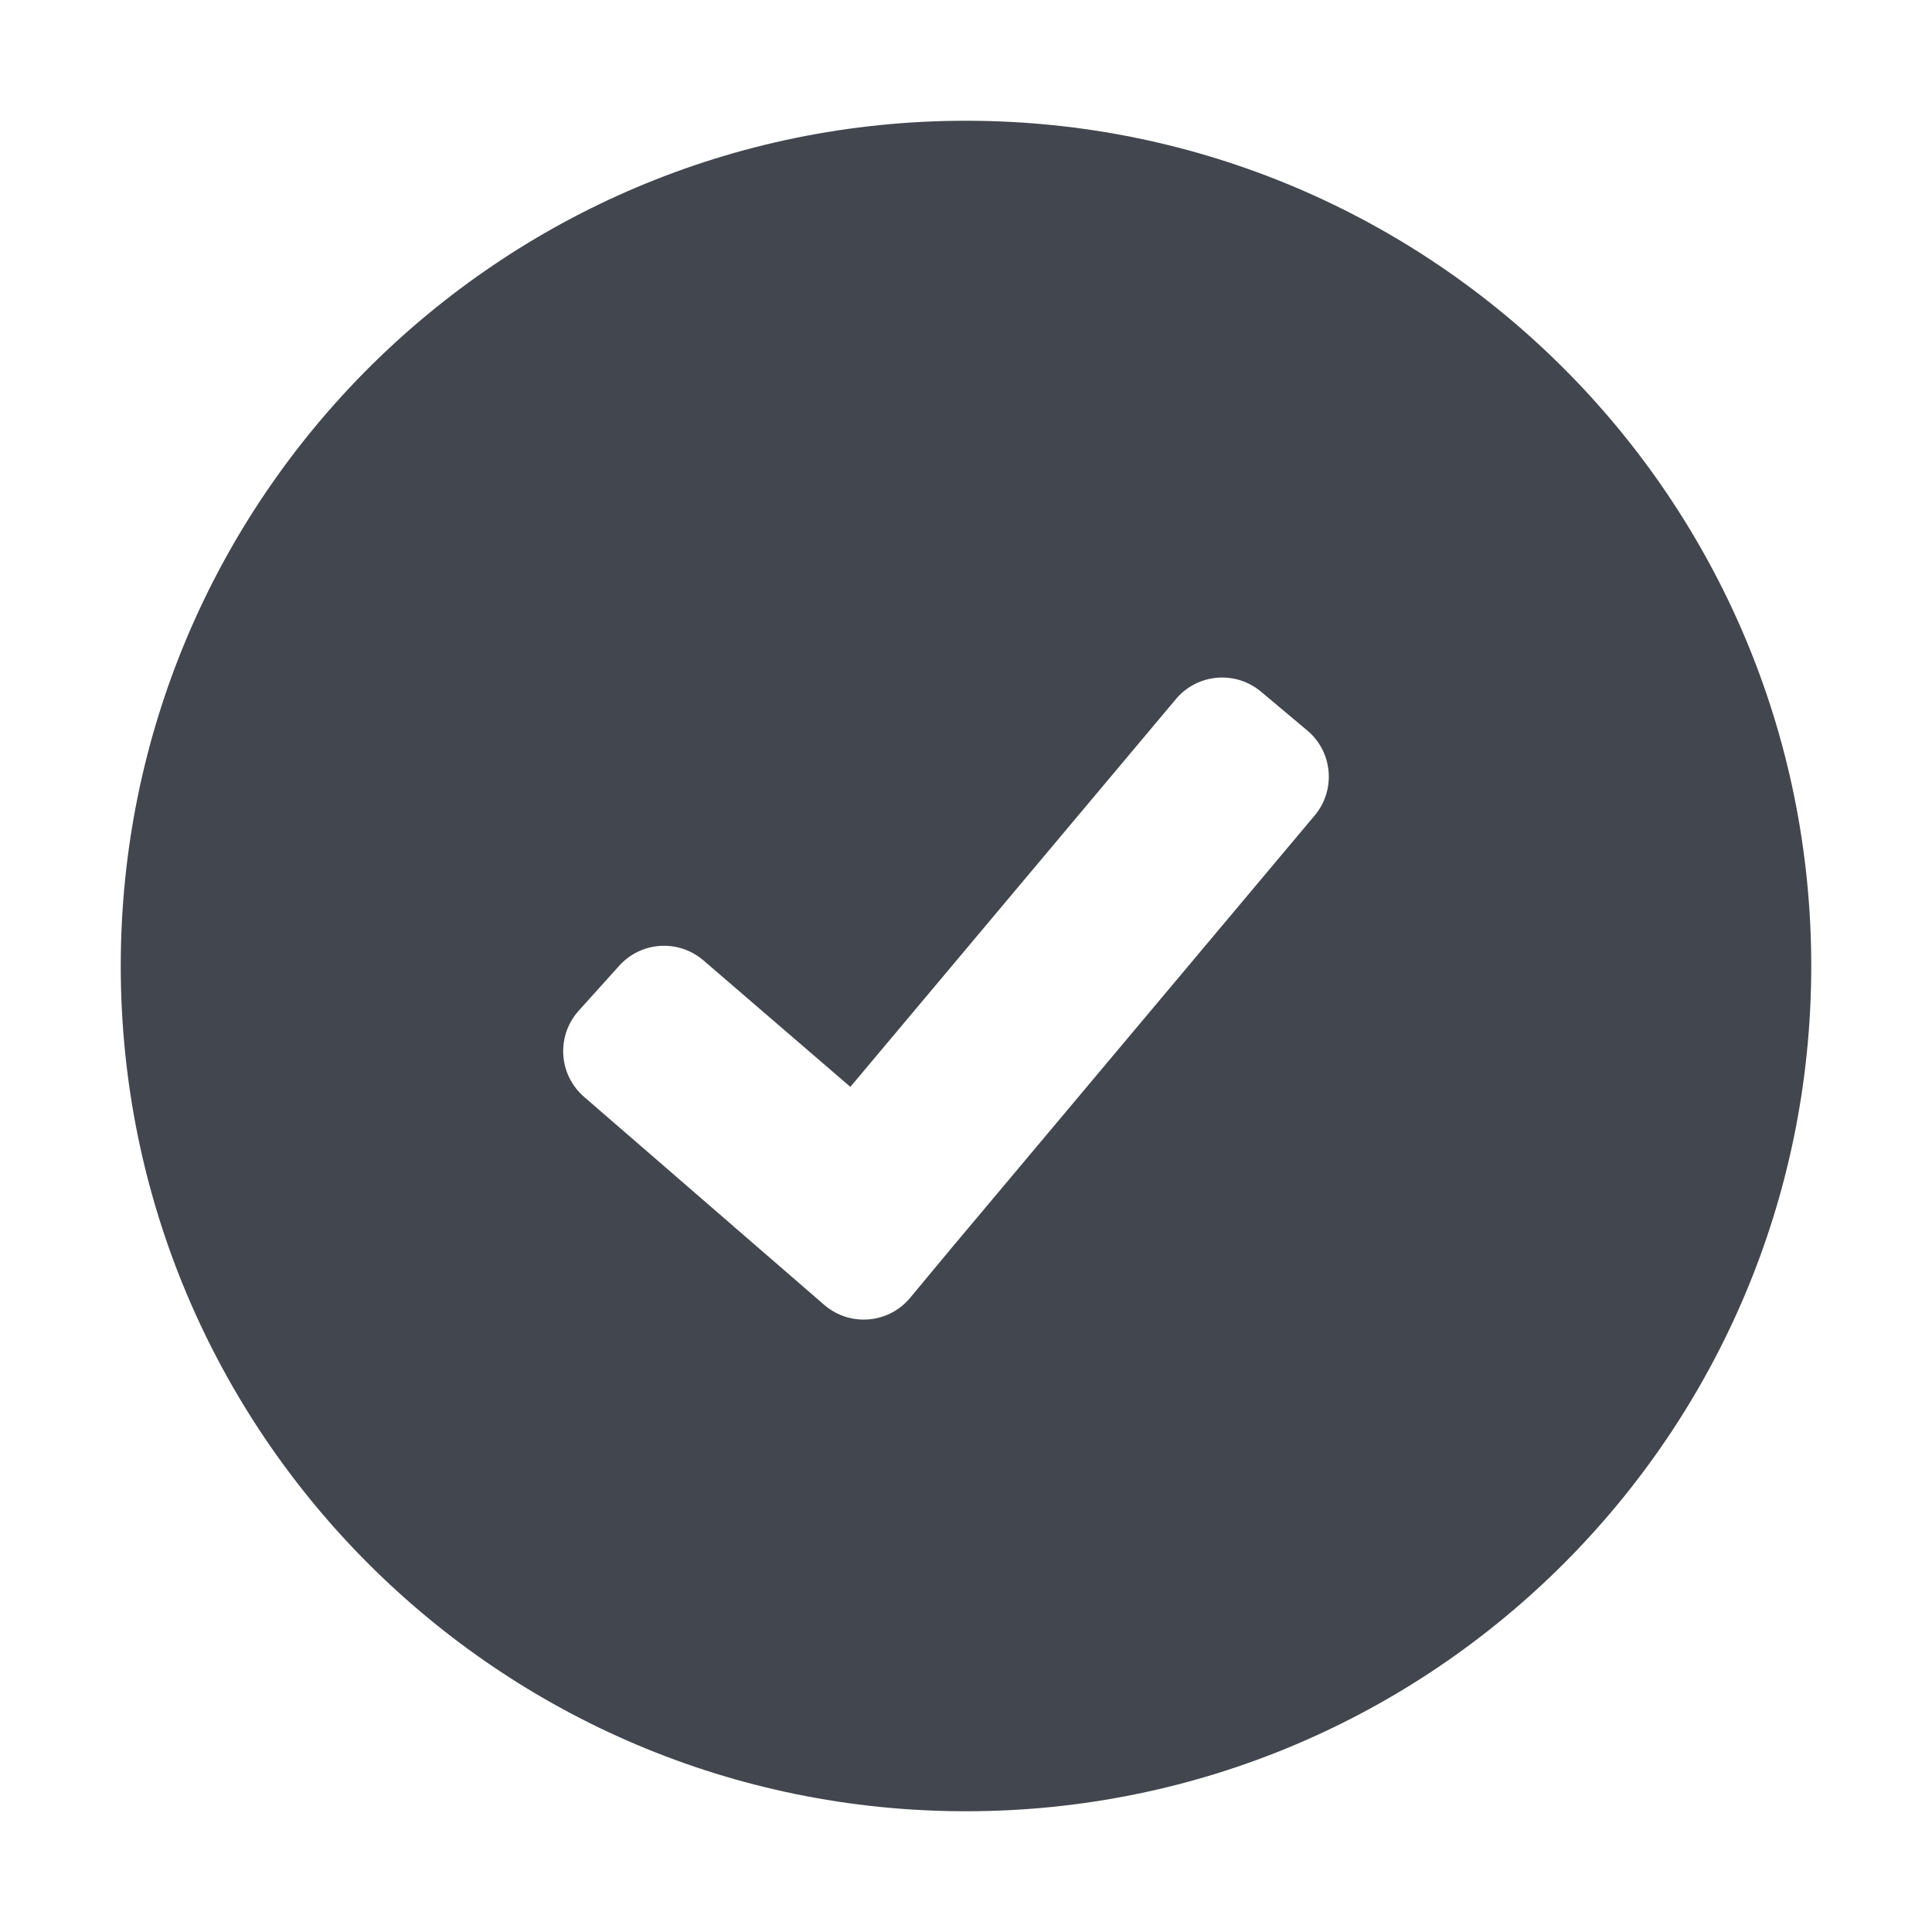 <svg width="48" height="48" viewBox="0 0 48 48" fill="none"
	xmlns="http://www.w3.org/2000/svg">
	<path fill-rule="evenodd" clip-rule="evenodd" d="M45 24C45 12.402 35.598 3 24 3C12.402 3 3 12.402 3 24C3 35.598 12.402 45 24 45C35.598 45 45 35.598 45 24ZM31.329 17.184L32.478 18.148C33.113 18.68 33.195 19.626 32.663 20.261C32.663 20.261 32.663 20.261 32.662 20.261L23.641 31.006L22.613 32.243C22.083 32.881 21.138 32.968 20.5 32.438L20.489 32.429L20.477 32.419L18.367 30.591L18.219 30.466L18.221 30.464L14.51 27.25C13.884 26.707 13.816 25.76 14.358 25.134L14.377 25.112L15.384 23.994C15.929 23.388 16.859 23.329 17.477 23.861L21.127 27.003L29.215 17.369C29.748 16.734 30.694 16.652 31.329 17.184Z" fill="#42464E"/>
</svg>
